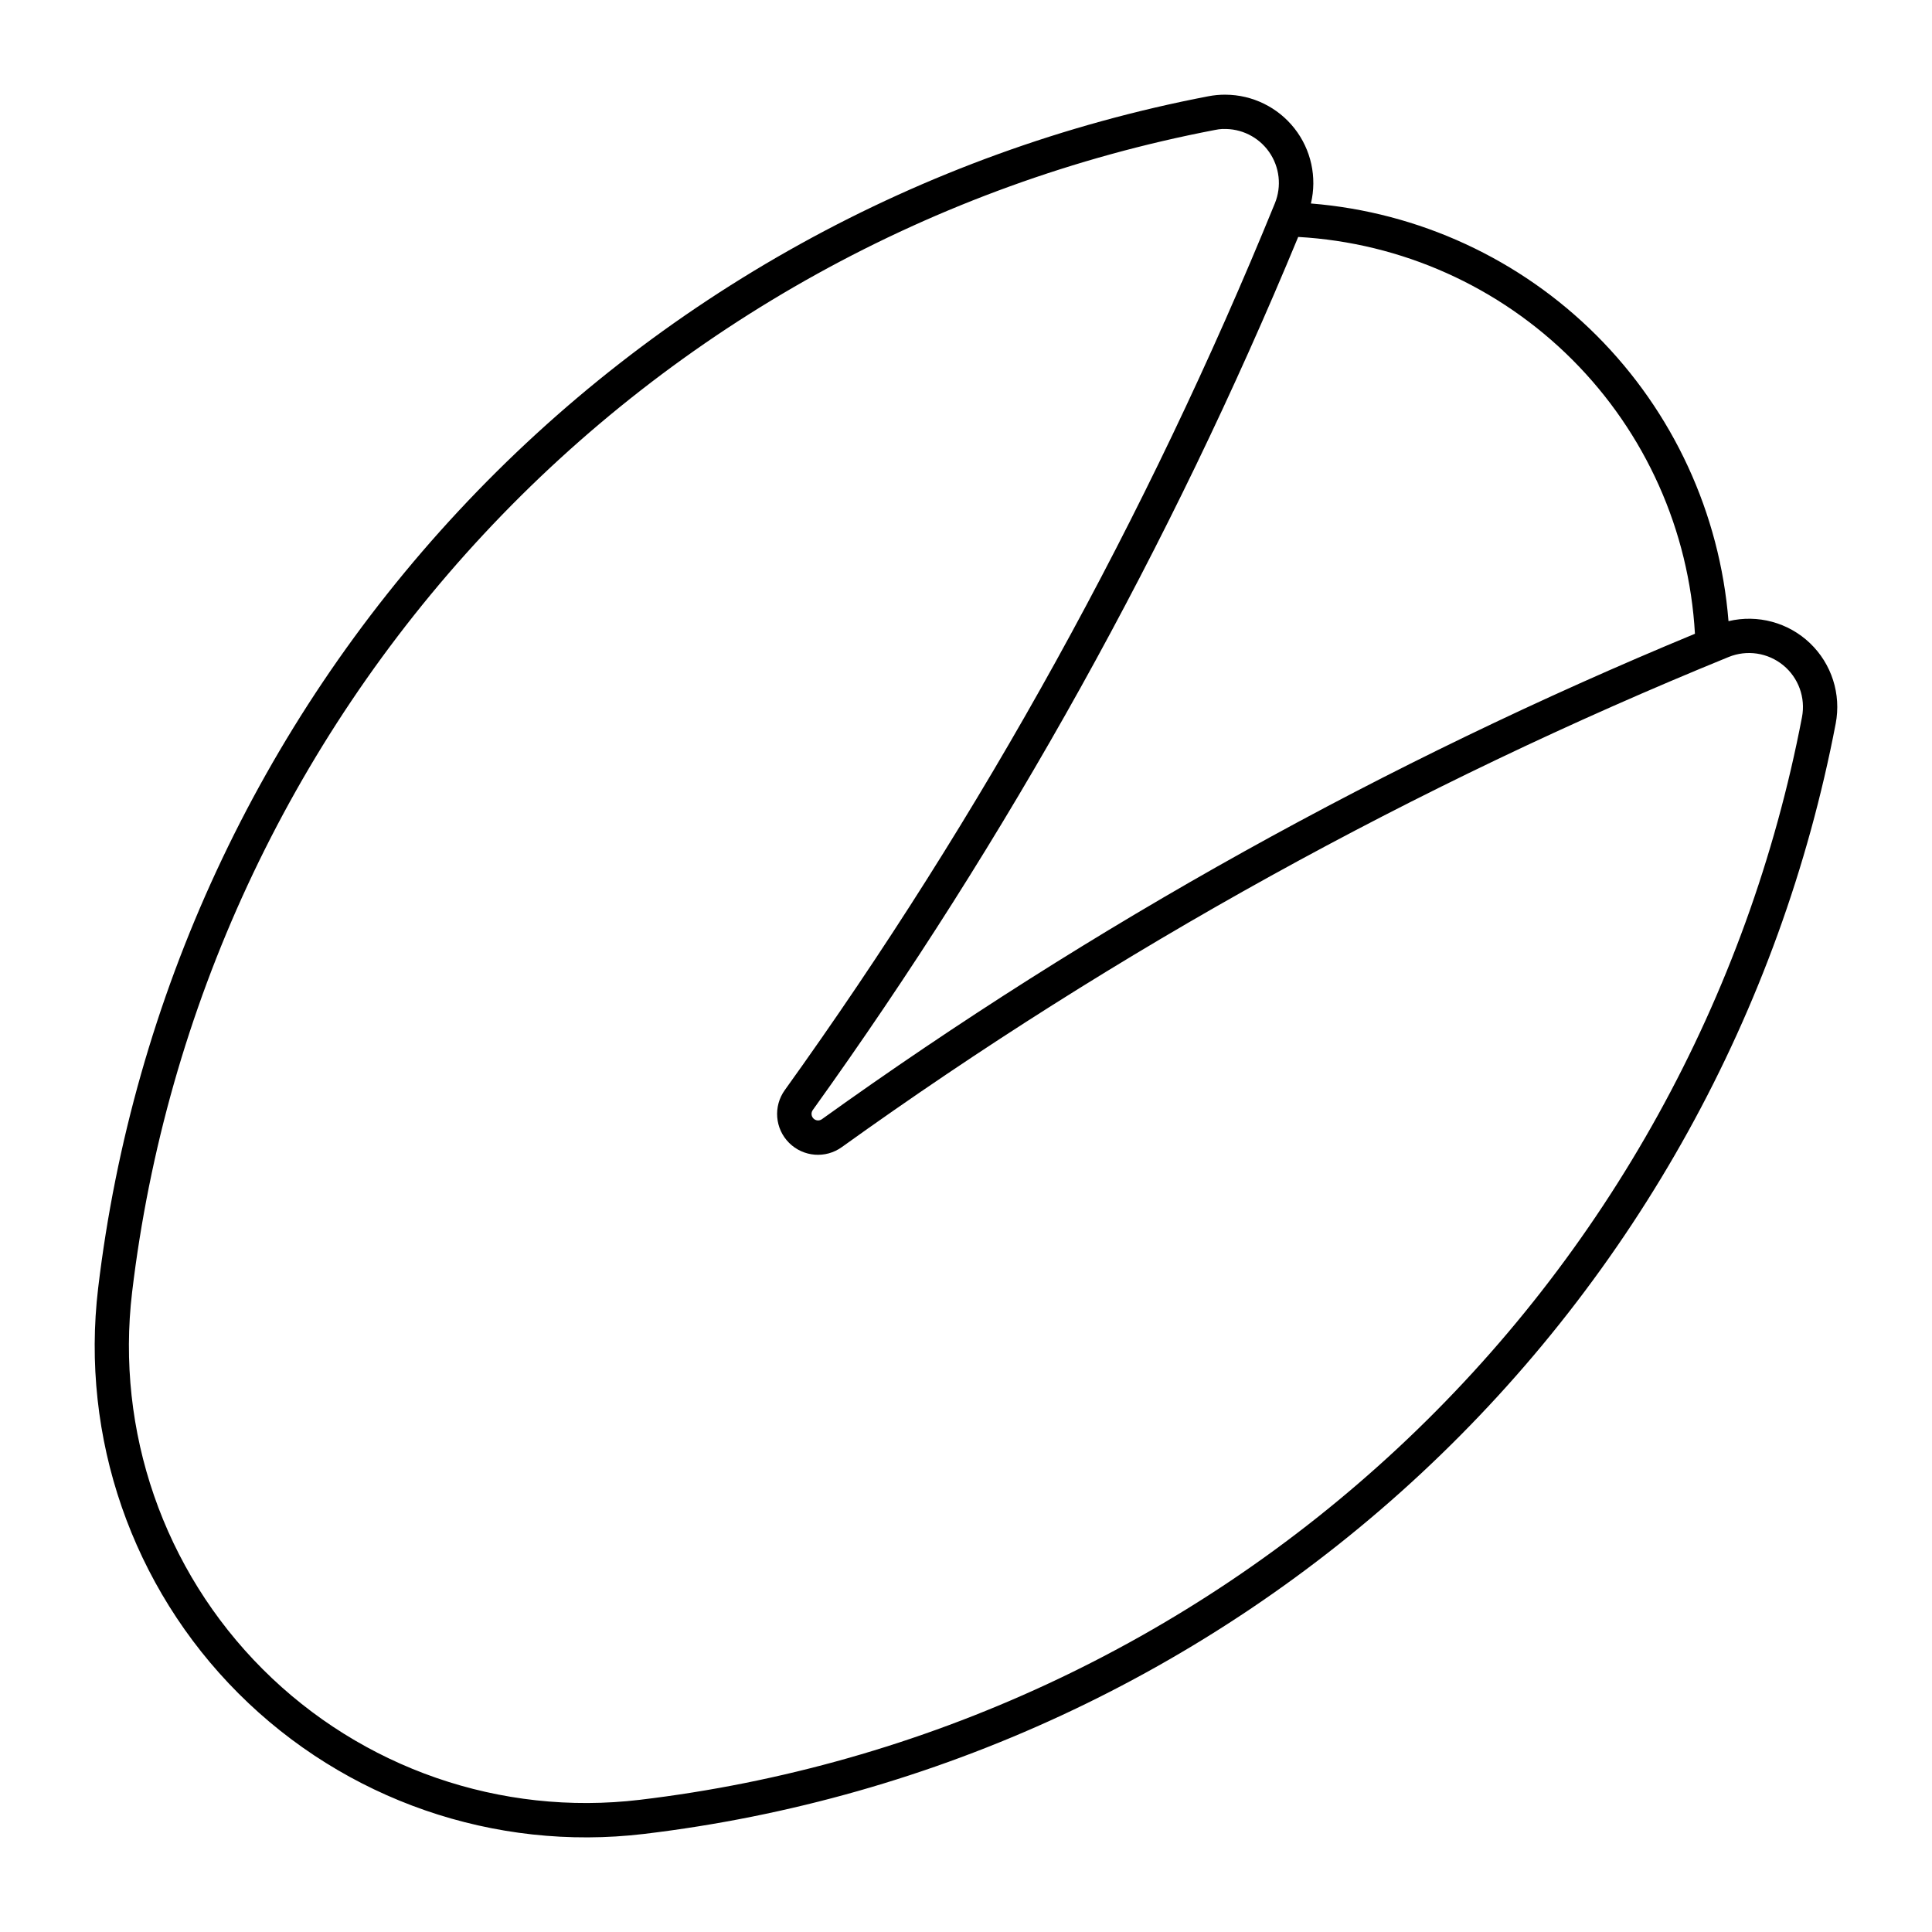 <?xml version="1.0" encoding="UTF-8"?>
<!-- Uploaded to: SVG Repo, www.svgrepo.com, Generator: SVG Repo Mixer Tools -->
<svg fill="#000000" width="800px" height="800px" version="1.1" viewBox="144 144 512 512" xmlns="http://www.w3.org/2000/svg">
 <path d="m468.77 169.09c-1.531-0.008-3.059 0.133-4.562 0.426-76.199 14.617-145.78 53.094-198.66 109.87-52.891 56.773-86.348 128.9-95.535 205.95-4.727 39.625 8.98 79.23 37.195 107.45 28.215 28.223 67.816 41.941 107.44 37.227 77.055-9.188 149.19-42.648 205.97-95.543 56.777-52.898 95.254-122.48 109.86-198.7 1.5-7.801-1.066-15.828-6.805-21.316-5.742-5.488-13.879-7.688-21.602-5.84-2.293-28.59-14.688-55.43-34.965-75.711s-47.113-32.68-75.703-34.977c1.664-6.945 0.062-14.27-4.348-19.887-4.41-5.613-11.145-8.91-18.285-8.945zm-0.754 9.105h0.004c4.863-0.207 9.496 2.078 12.297 6.062 2.797 3.984 3.379 9.117 1.539 13.625-33.902 83.156-77.484 162.03-129.86 234.98-3.117 4.312-2.644 10.25 1.121 14.008 3.766 3.758 9.703 4.227 14.008 1.102 72.949-52.367 151.82-95.953 234.98-129.86 4.856-1.977 10.406-1.141 14.465 2.184 4.055 3.324 5.965 8.602 4.977 13.754-14.25 74.316-51.77 142.18-107.14 193.75-55.363 51.582-125.71 84.211-200.84 93.168-36.859 4.394-73.699-8.363-99.949-34.617-26.246-26.25-39-63.09-34.602-99.953 8.961-75.133 41.594-145.47 93.172-200.83 51.582-55.363 119.44-92.879 193.75-107.12 0.684-0.145 1.379-0.238 2.078-0.277zm20.016 28.602 0.004-0.004c27.383 1.551 53.238 13.129 72.633 32.523 19.391 19.398 30.965 45.254 32.508 72.641-81.805 33.844-159.44 77.012-231.36 128.64-0.691 0.5-1.641 0.422-2.242-0.18-0.602-0.602-0.68-1.551-0.18-2.242 51.629-71.926 94.797-149.57 128.64-231.38z"/>
</svg>